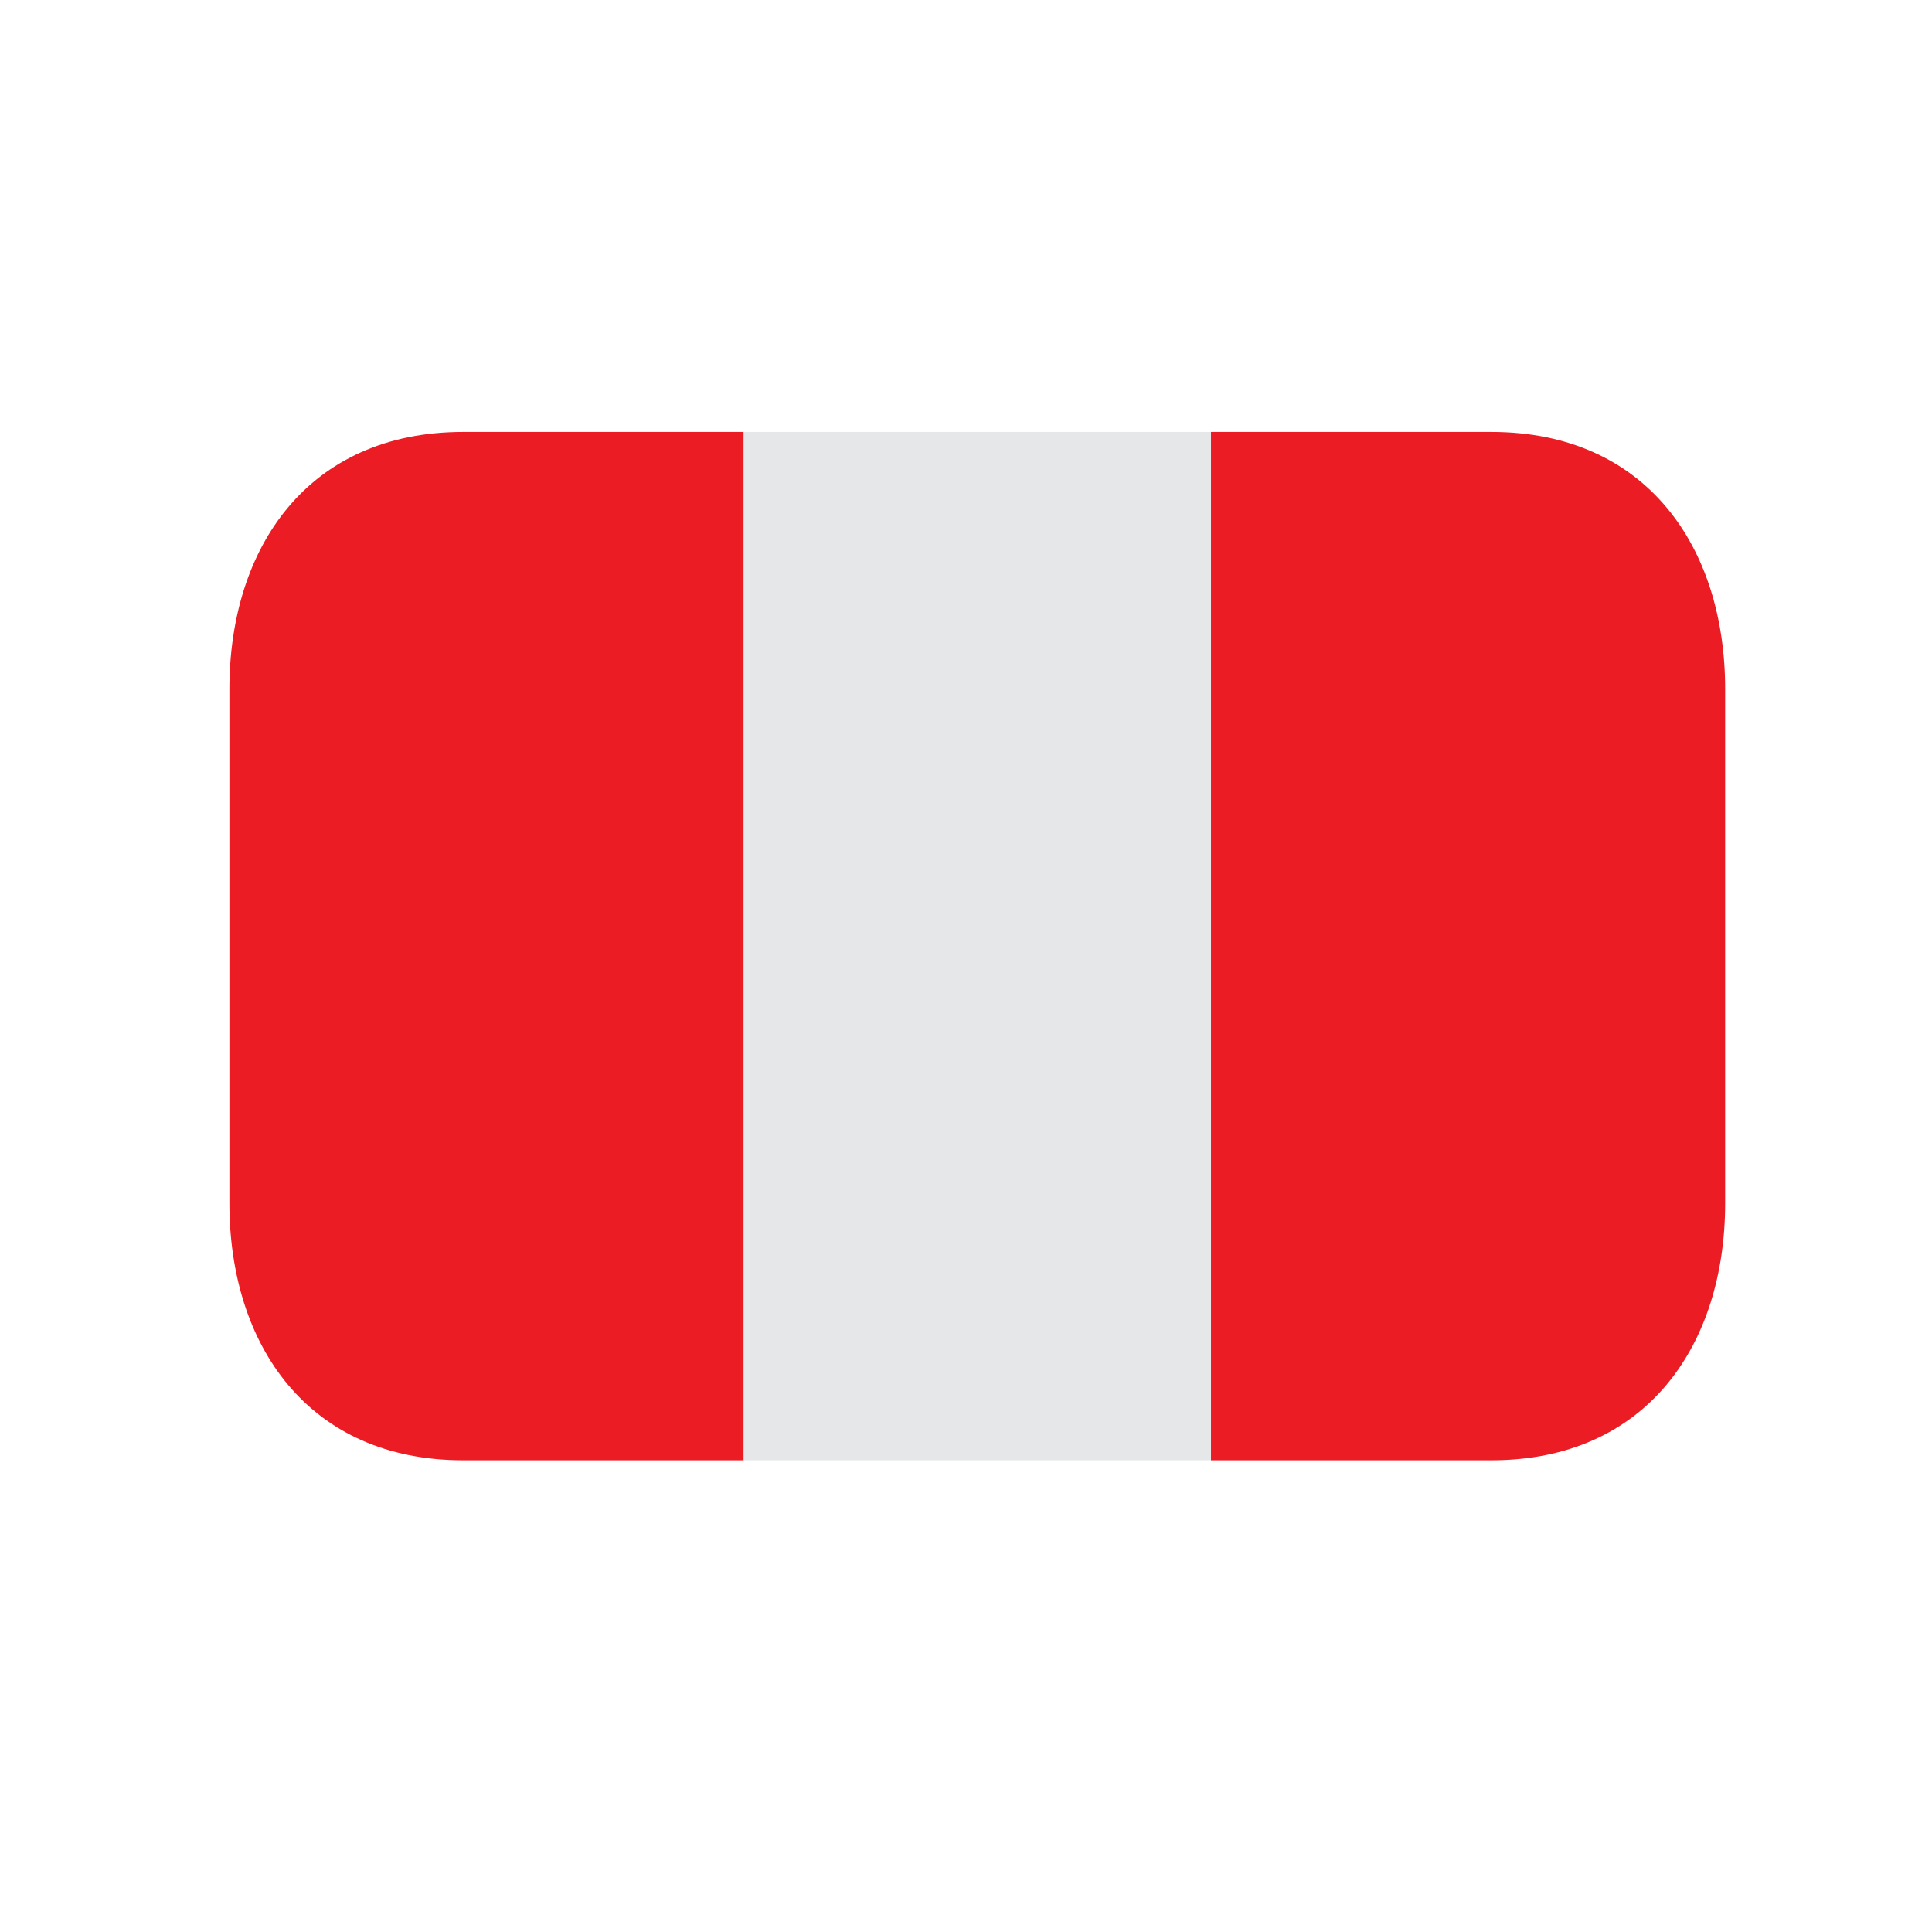 <svg width="31" height="31" viewBox="0 0 31 31" fill="none" xmlns="http://www.w3.org/2000/svg">
<path d="M11.931 6.931H19.431V23.431H11.931V6.931Z" fill="#E6E7E8"/>
<path d="M7.431 6.931C4.946 6.931 3.681 8.778 3.681 11.056V19.306C3.681 21.584 4.946 23.431 7.431 23.431H11.931V6.931H7.431ZM23.931 6.931H19.431V23.431H23.931C26.416 23.431 27.681 21.584 27.681 19.306V11.056C27.681 8.778 26.416 6.931 23.931 6.931Z" fill="#EC1C24"/>
</svg>
